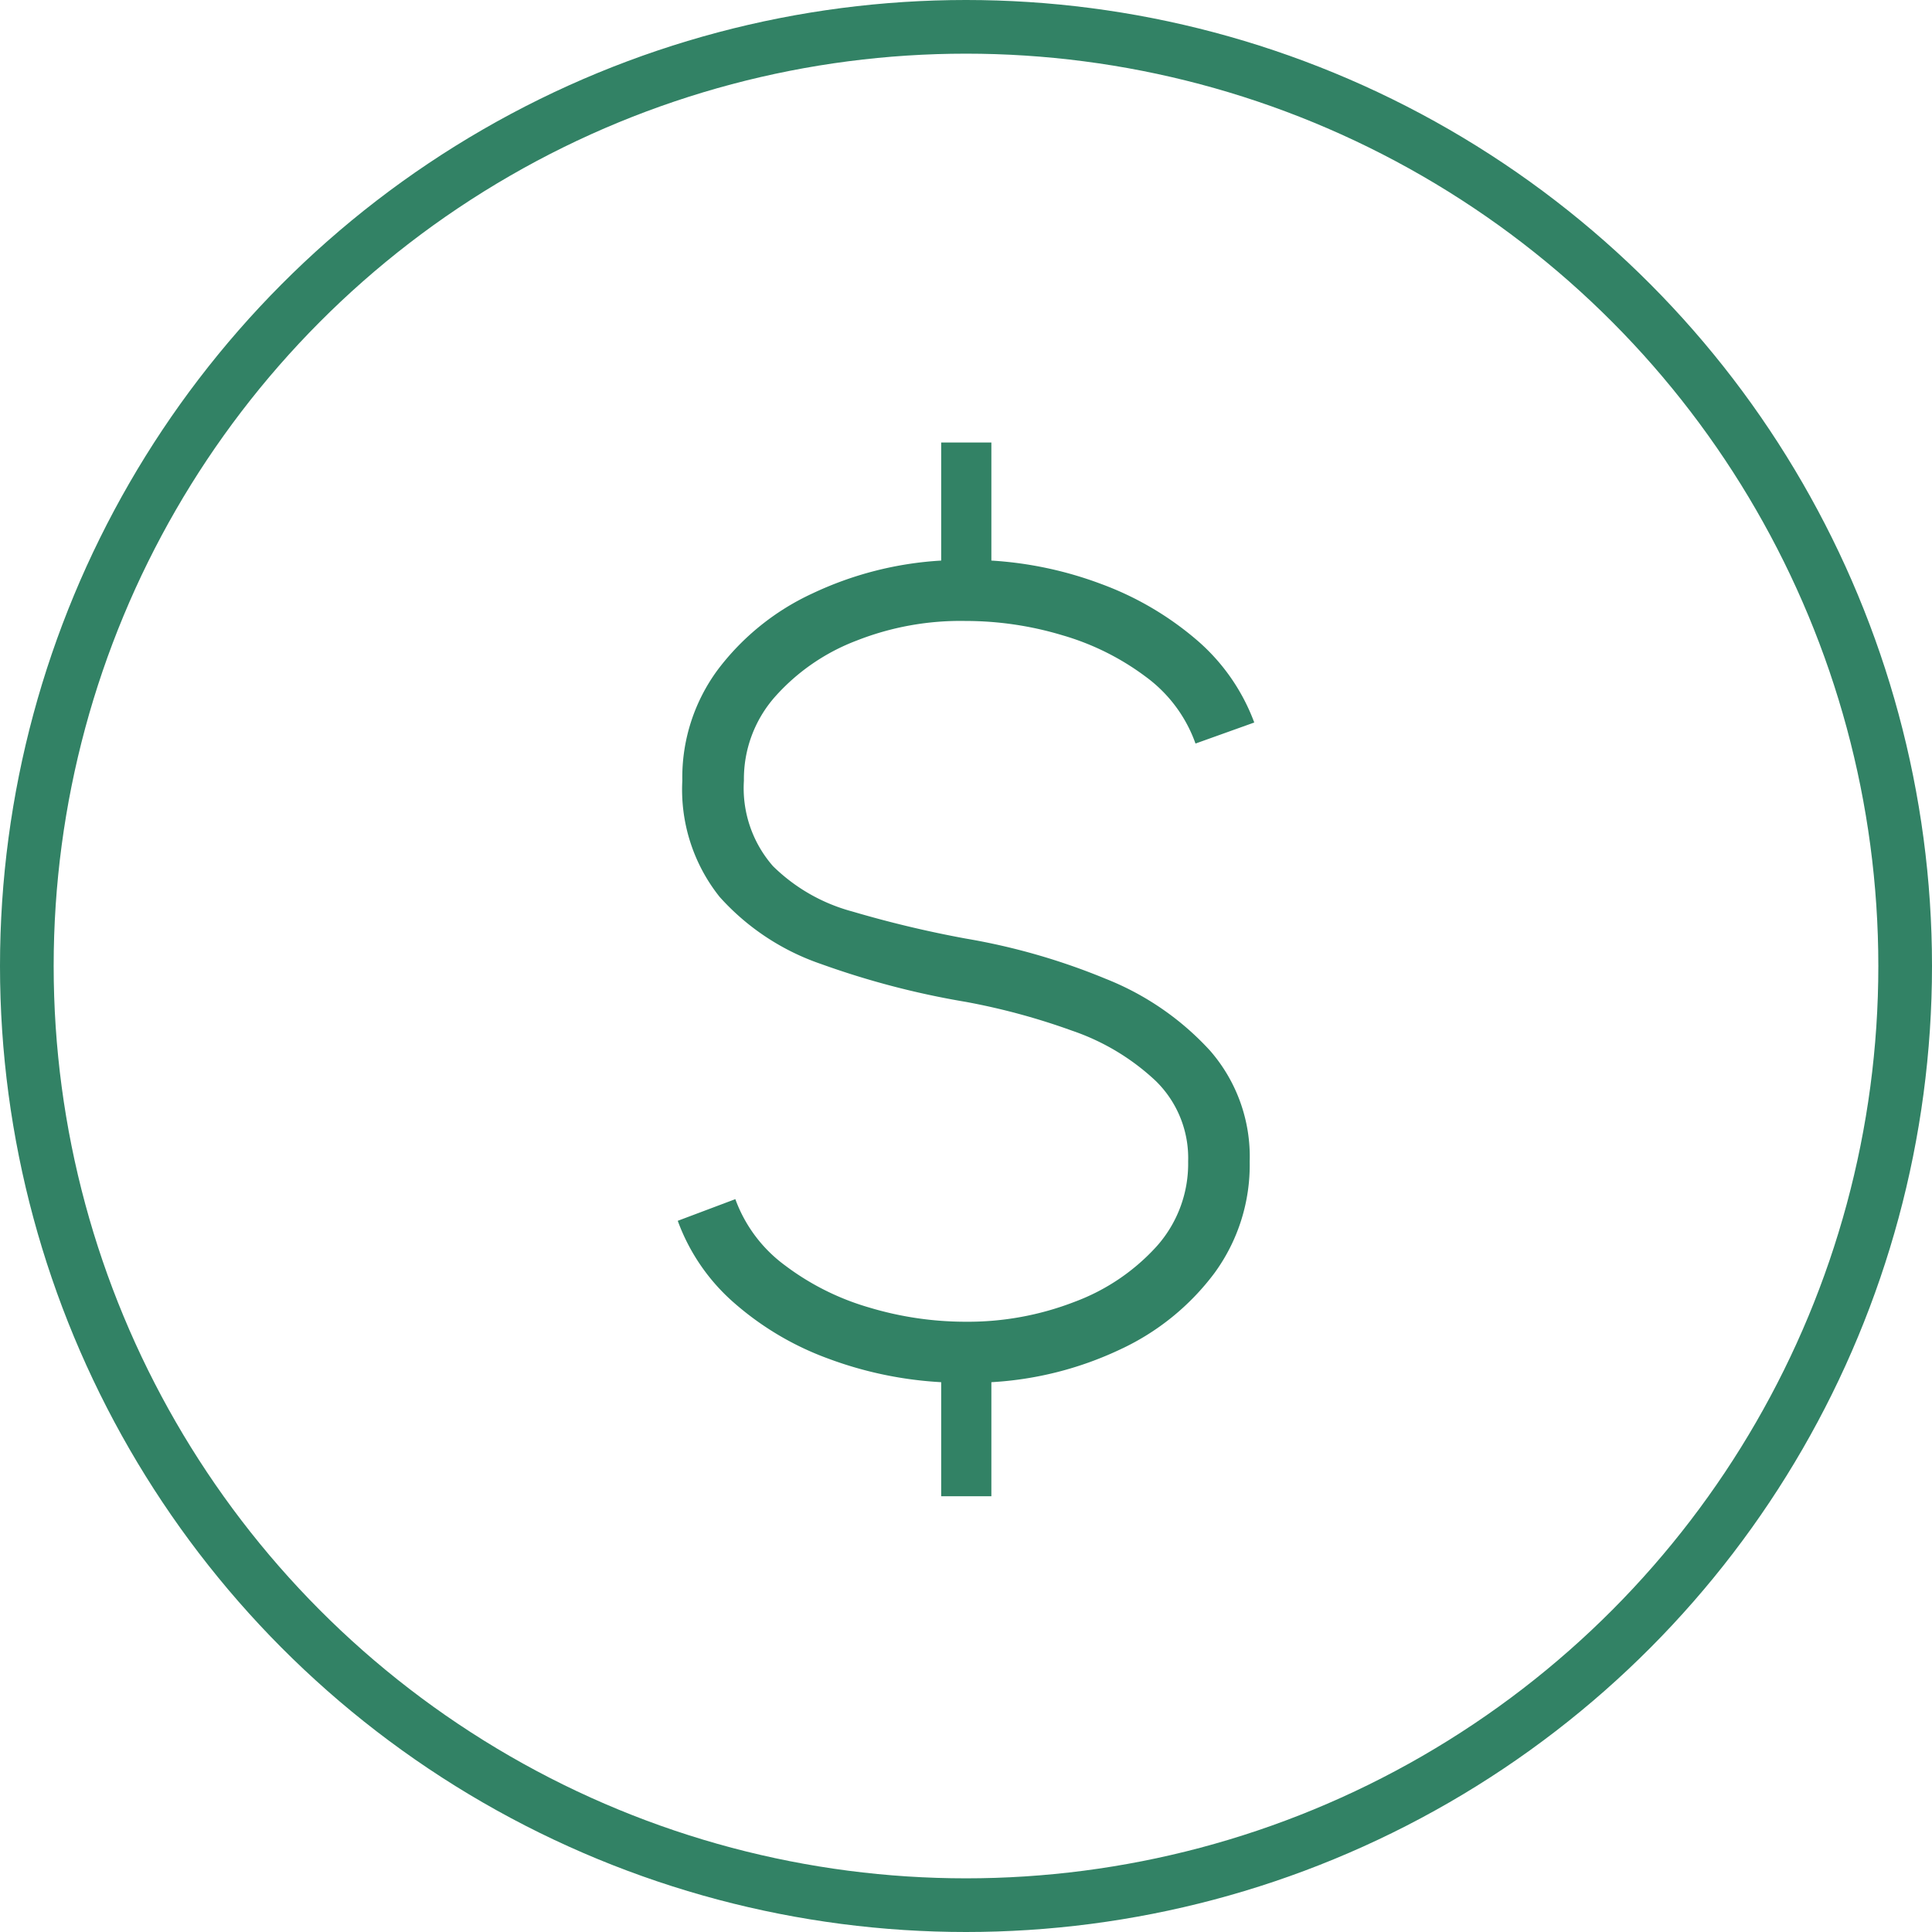 <svg xmlns="http://www.w3.org/2000/svg" width="144" height="144" viewBox="0 0 144 144">
  <g id="Group_2613" data-name="Group 2613" transform="translate(-888 -2995)">
    <g id="Ellipse_433" data-name="Ellipse 433" transform="translate(888 2995)" fill="none" stroke="#328265" stroke-width="4">
      <circle cx="72" cy="72" r="72" stroke="none"/>
      <circle cx="72" cy="72" r="70" fill="none"/>
    </g>
    <path id="Path_2843" data-name="Path 2843" d="M-.021-55.717A21.1,21.1,0,0,0-8.16-54.251a15.483,15.483,0,0,0-6.077,4.186,9.254,9.254,0,0,0-2.316,6.247,8.823,8.823,0,0,0,2.167,6.375,13.345,13.345,0,0,0,5.908,3.379A83.043,83.043,0,0,0-.021-32.045a48.512,48.512,0,0,1,10.434,3,21.011,21.011,0,0,1,7.778,5.355,12.018,12.018,0,0,1,2.954,8.266A13.647,13.647,0,0,1,18.509-7.1,18.465,18.465,0,0,1,11.5-1.424,25.825,25.825,0,0,1,1.891,1.02v8.5h-3.74V1.02A28.517,28.517,0,0,1-10.285-.744a22.152,22.152,0,0,1-6.97-4.123,14.859,14.859,0,0,1-4.229-6.141l4.292-1.615a10.642,10.642,0,0,0,3.719,4.951A19.306,19.306,0,0,0-7.225-4.548a24.988,24.988,0,0,0,7.2,1.063A21.98,21.98,0,0,0,8.1-4.972a15.564,15.564,0,0,0,6.12-4.144,9.237,9.237,0,0,0,2.337-6.311,8.032,8.032,0,0,0-2.423-6.014A17.183,17.183,0,0,0,7.9-25.181,49.8,49.8,0,0,0-.021-27.327a62.165,62.165,0,0,1-10.795-2.826,17.941,17.941,0,0,1-7.544-4.994,12.825,12.825,0,0,1-2.784-8.67A13.507,13.507,0,0,1-18.488-52.1a18.609,18.609,0,0,1,7.055-5.674,25.928,25.928,0,0,1,9.584-2.444v-8.8h3.74v8.8a28.052,28.052,0,0,1,8.181,1.743,23.263,23.263,0,0,1,7.013,4.08,14.958,14.958,0,0,1,4.4,6.247L17.106-46.58a10.535,10.535,0,0,0-3.7-4.973,19.3,19.3,0,0,0-6.226-3.1A24.988,24.988,0,0,0-.021-55.717Z" transform="translate(960 3097)" fill="#328265"/>
  </g>
</svg>
